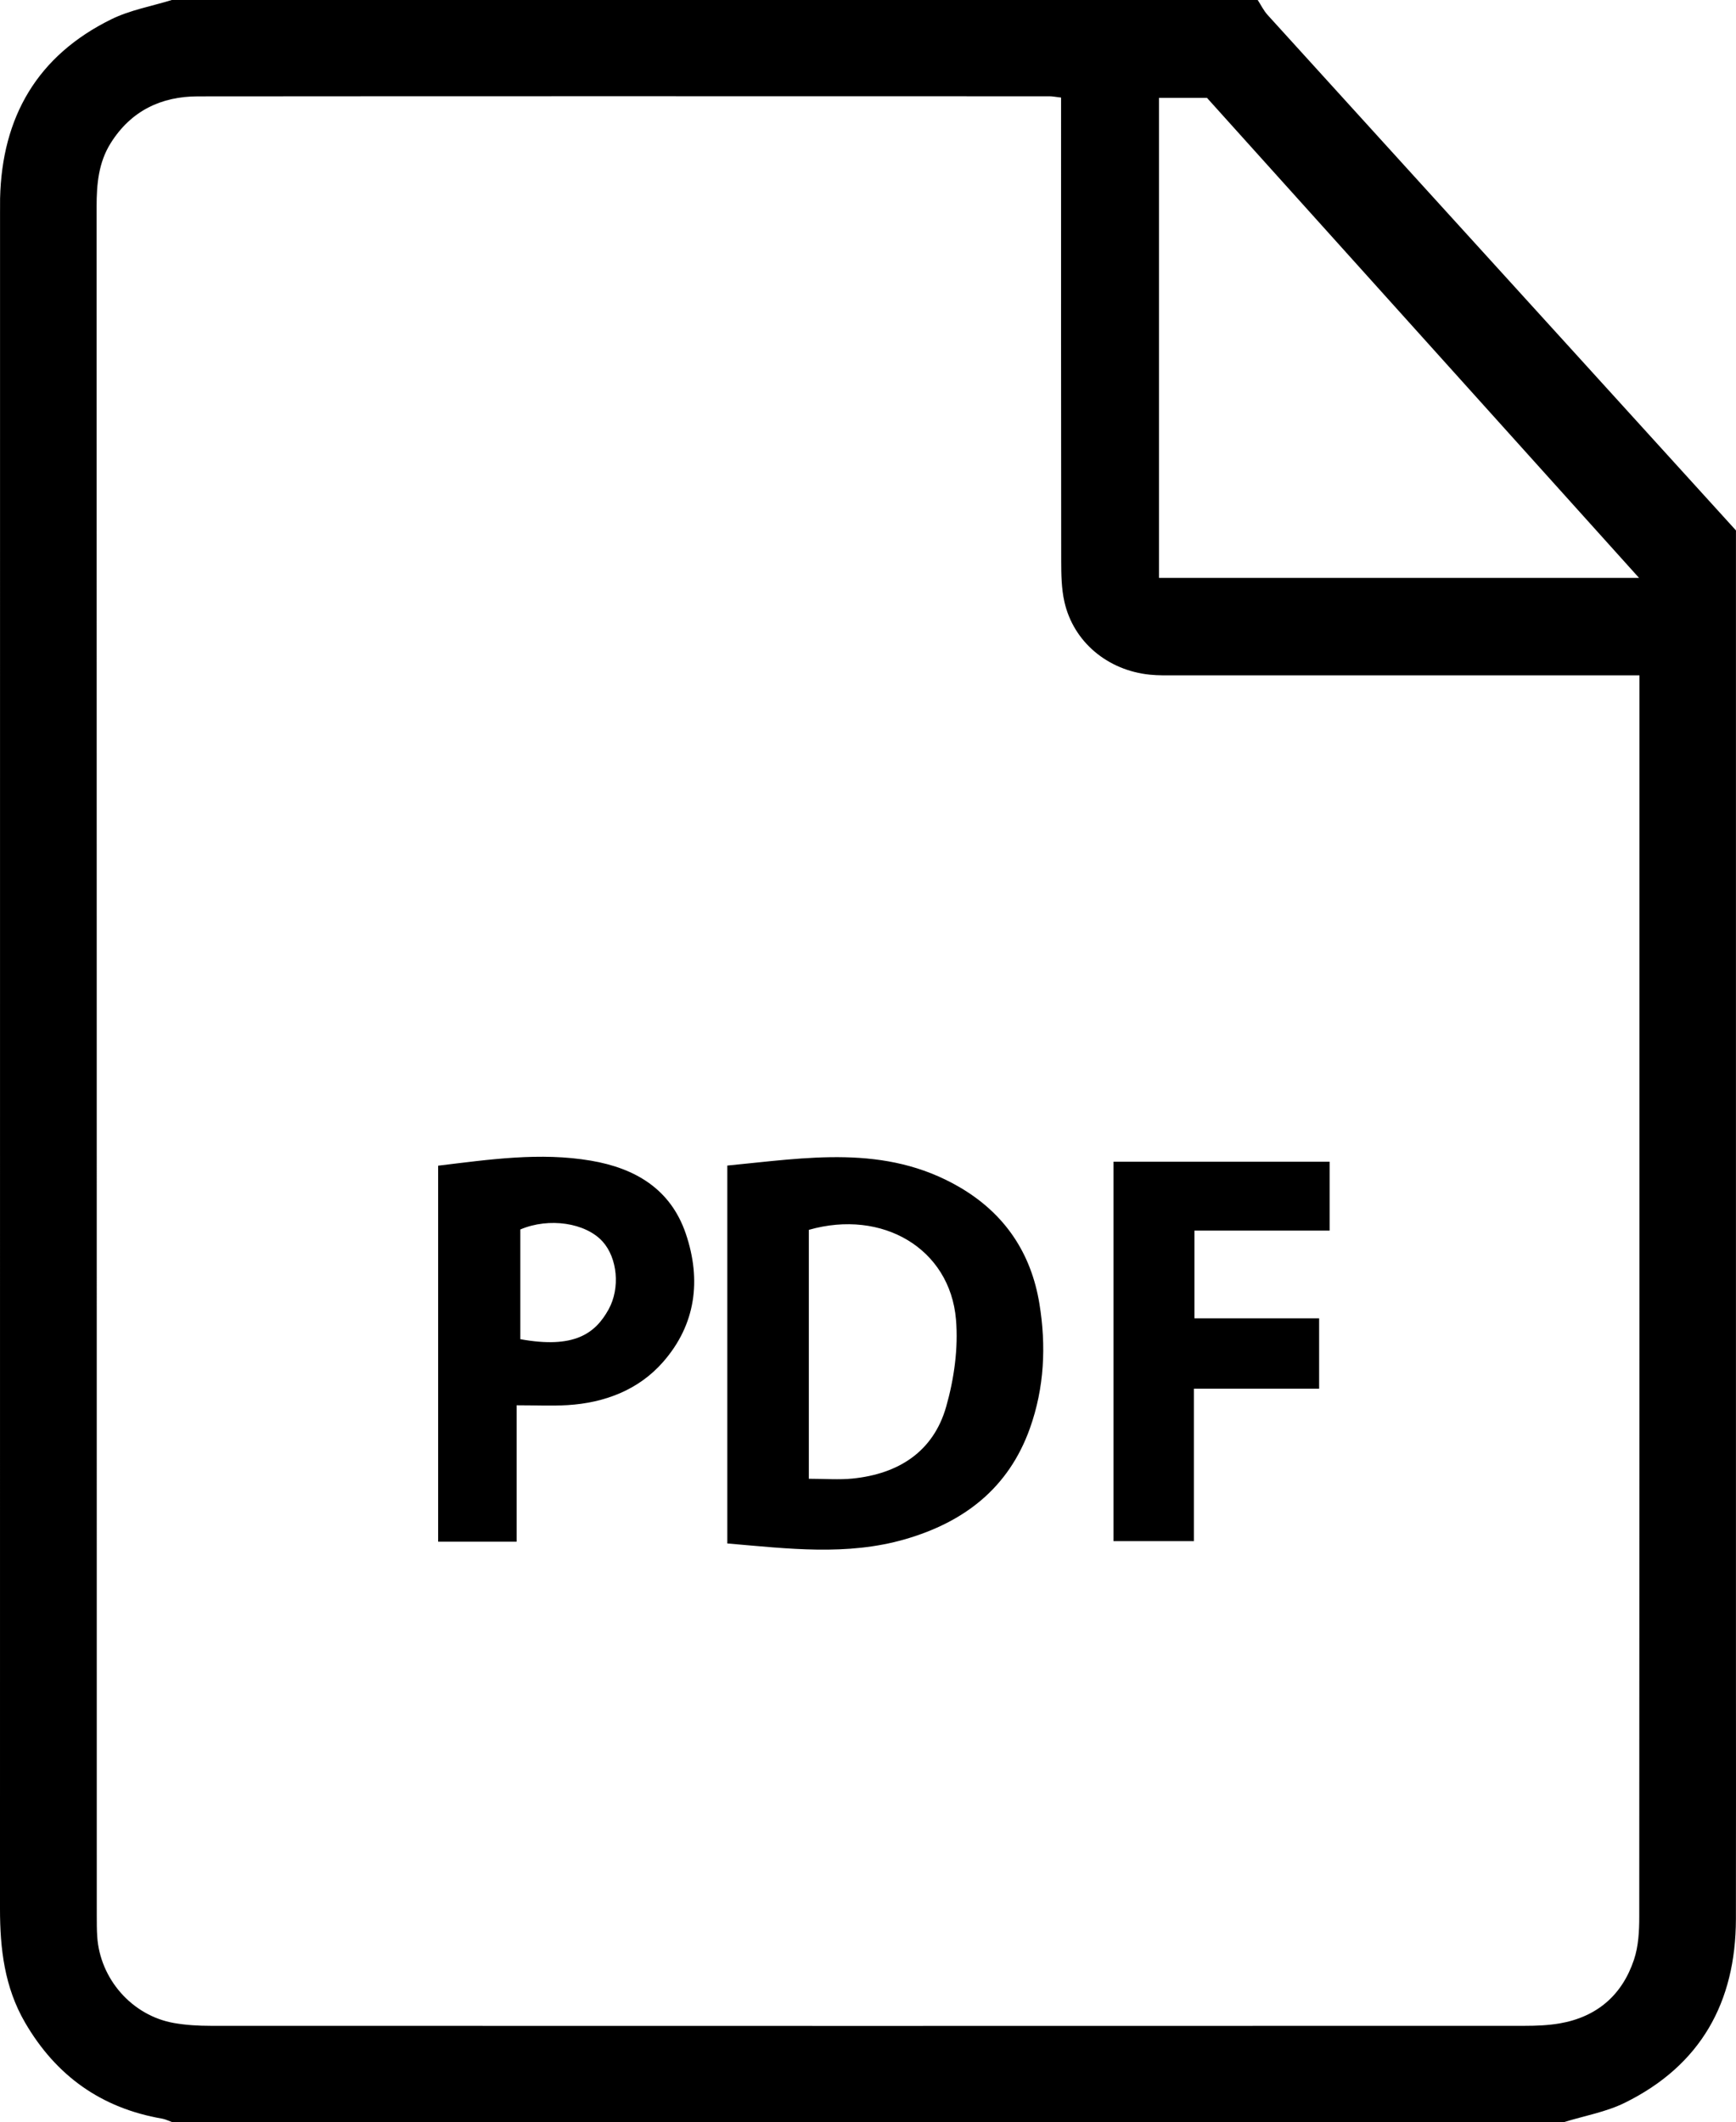 <?xml version="1.0" encoding="UTF-8"?> <svg xmlns="http://www.w3.org/2000/svg" viewBox="0 0 418.85 512"> <g id="a"></g> <g id="b"> <g id="c"> <path d="M377.45,512H41.45c-.76-.27-1.51-.66-2.3-.8-14.69-2.53-25.63-10.33-33.11-23.2C1.08,479.47,0,470.18,0,460.59,.01,324.2,0,187.8,.01,51.41c0-1.17-.01-2.33,.01-3.5C.46,28.22,9.02,13.42,26.86,4.65,31.39,2.42,36.57,1.51,41.45,0c87.33,0,174.67,0,262,0,.79,1.21,1.43,2.55,2.38,3.6,24.3,26.78,48.64,53.53,72.96,80.29,13.33,14.66,26.65,29.34,40.05,44.09v6.57c0,88.83,0,177.66,0,266.48,0,20.67,.03,41.33-.01,62-.04,20.13-8.53,35.31-26.78,44.32-4.53,2.24-9.71,3.14-14.6,4.65Zm18.11-349.05c-2.51,0-4.32,0-6.13,0-35.33,0-70.65,0-105.98,0-2,0-4.01,.04-5.99-.16-10.21-1.02-18.45-7.9-20.64-17.56-.73-3.21-.77-6.61-.78-9.93-.05-35.33-.03-70.65-.03-105.98v-5.78c-1.46-.17-2.12-.31-2.78-.31-68.49-.01-136.97-.04-205.46,.02-8.91,0-16.17,3.51-21.04,11.25-2.96,4.7-3.42,9.93-3.42,15.36,.04,137.47,.03,274.95,.04,412.42,0,1.67,0,3.34,.11,5,.68,10.23,8.4,19.04,18.47,20.83,2.93,.52,5.96,.69,8.95,.69,105.65,.03,211.29,.03,316.94,0,2.82,0,5.68-.11,8.45-.58,9-1.55,15.11-6.81,17.97-15.39,1.08-3.23,1.27-6.87,1.27-10.32,.06-97.98,.05-195.96,.05-293.95,0-1.64,0-3.28,0-5.59Zm-.1-23.51c-35.3-39.22-69.9-77.66-104.25-115.83h-11.57v115.83h115.81Zm-219.98,232.97v-91.18c19.09-1.83,38.05-5.24,55.96,5.17,10.98,6.38,17.36,15.95,19.35,28.21,1.64,10.09,1.2,20.2-2.31,30.04-5.16,14.43-15.86,22.6-30.04,26.72-14.08,4.09-28.32,2.29-42.94,1.04Zm19.67-15.61c3.91,0,7.25,.28,10.53-.05,11.05-1.11,19.49-6.43,22.6-17.32,1.92-6.73,2.96-14.14,2.37-21.08-1.46-17.09-17.73-26.68-35.5-21.61v60.06Zm-70.5-17.73v32.91h-18.94v-90.72c12.38-1.49,24.59-3.3,36.86-1.21,10.59,1.8,19.2,6.76,22.89,17.6,3.82,11.24,2.39,21.97-5.45,30.94-5.89,6.75-14.08,9.89-23.06,10.44-3.8,.23-7.63,.04-12.29,.04Zm.89-15.95c12.96,2.36,18.06-1.33,21.29-7.17,2.86-5.17,2.13-12.41-1.42-16.37-4.09-4.55-12.95-5.88-19.87-2.93v26.46Zm143.13,48.73h19.39v-36.78h30.21v-16.98h-30.08v-21.17h32.61v-16.62h-52.14v91.55Z"></path> </g> </g> </svg> 